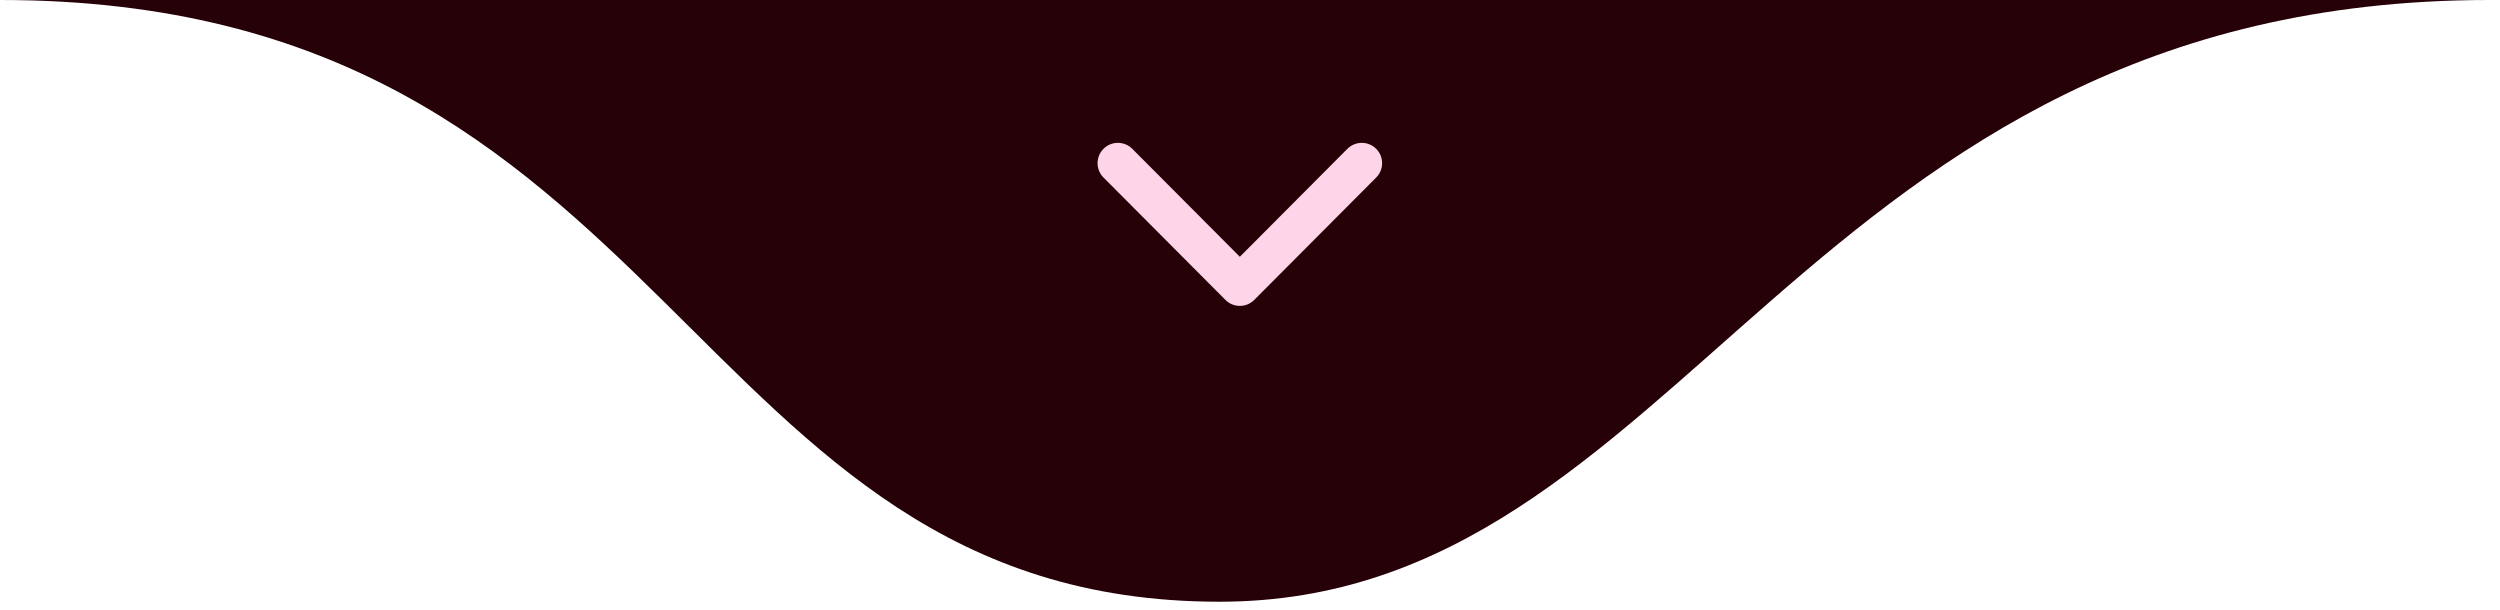 <svg xmlns="http://www.w3.org/2000/svg" width="123" height="30" viewBox="0 0 123 30" fill="none"><g clip-path="url(#clip0_4_44)"><path d="M60 29.605C33.5 29.605 33.5 0 0 0H122.5C88.5 0 83 29.605 60 29.605Z" fill="#260108"></path><path d="M55 8.028L61 14.05L67 8.028" fill="#260108"></path><path d="M55 8.028L61 14.05L67 8.028" stroke="#FED5E8" stroke-width="2" stroke-linecap="round" stroke-linejoin="round"></path></g><defs><clipPath id="clip0_4_44"><rect width="123" height="30" fill="white"></rect></clipPath></defs></svg>
